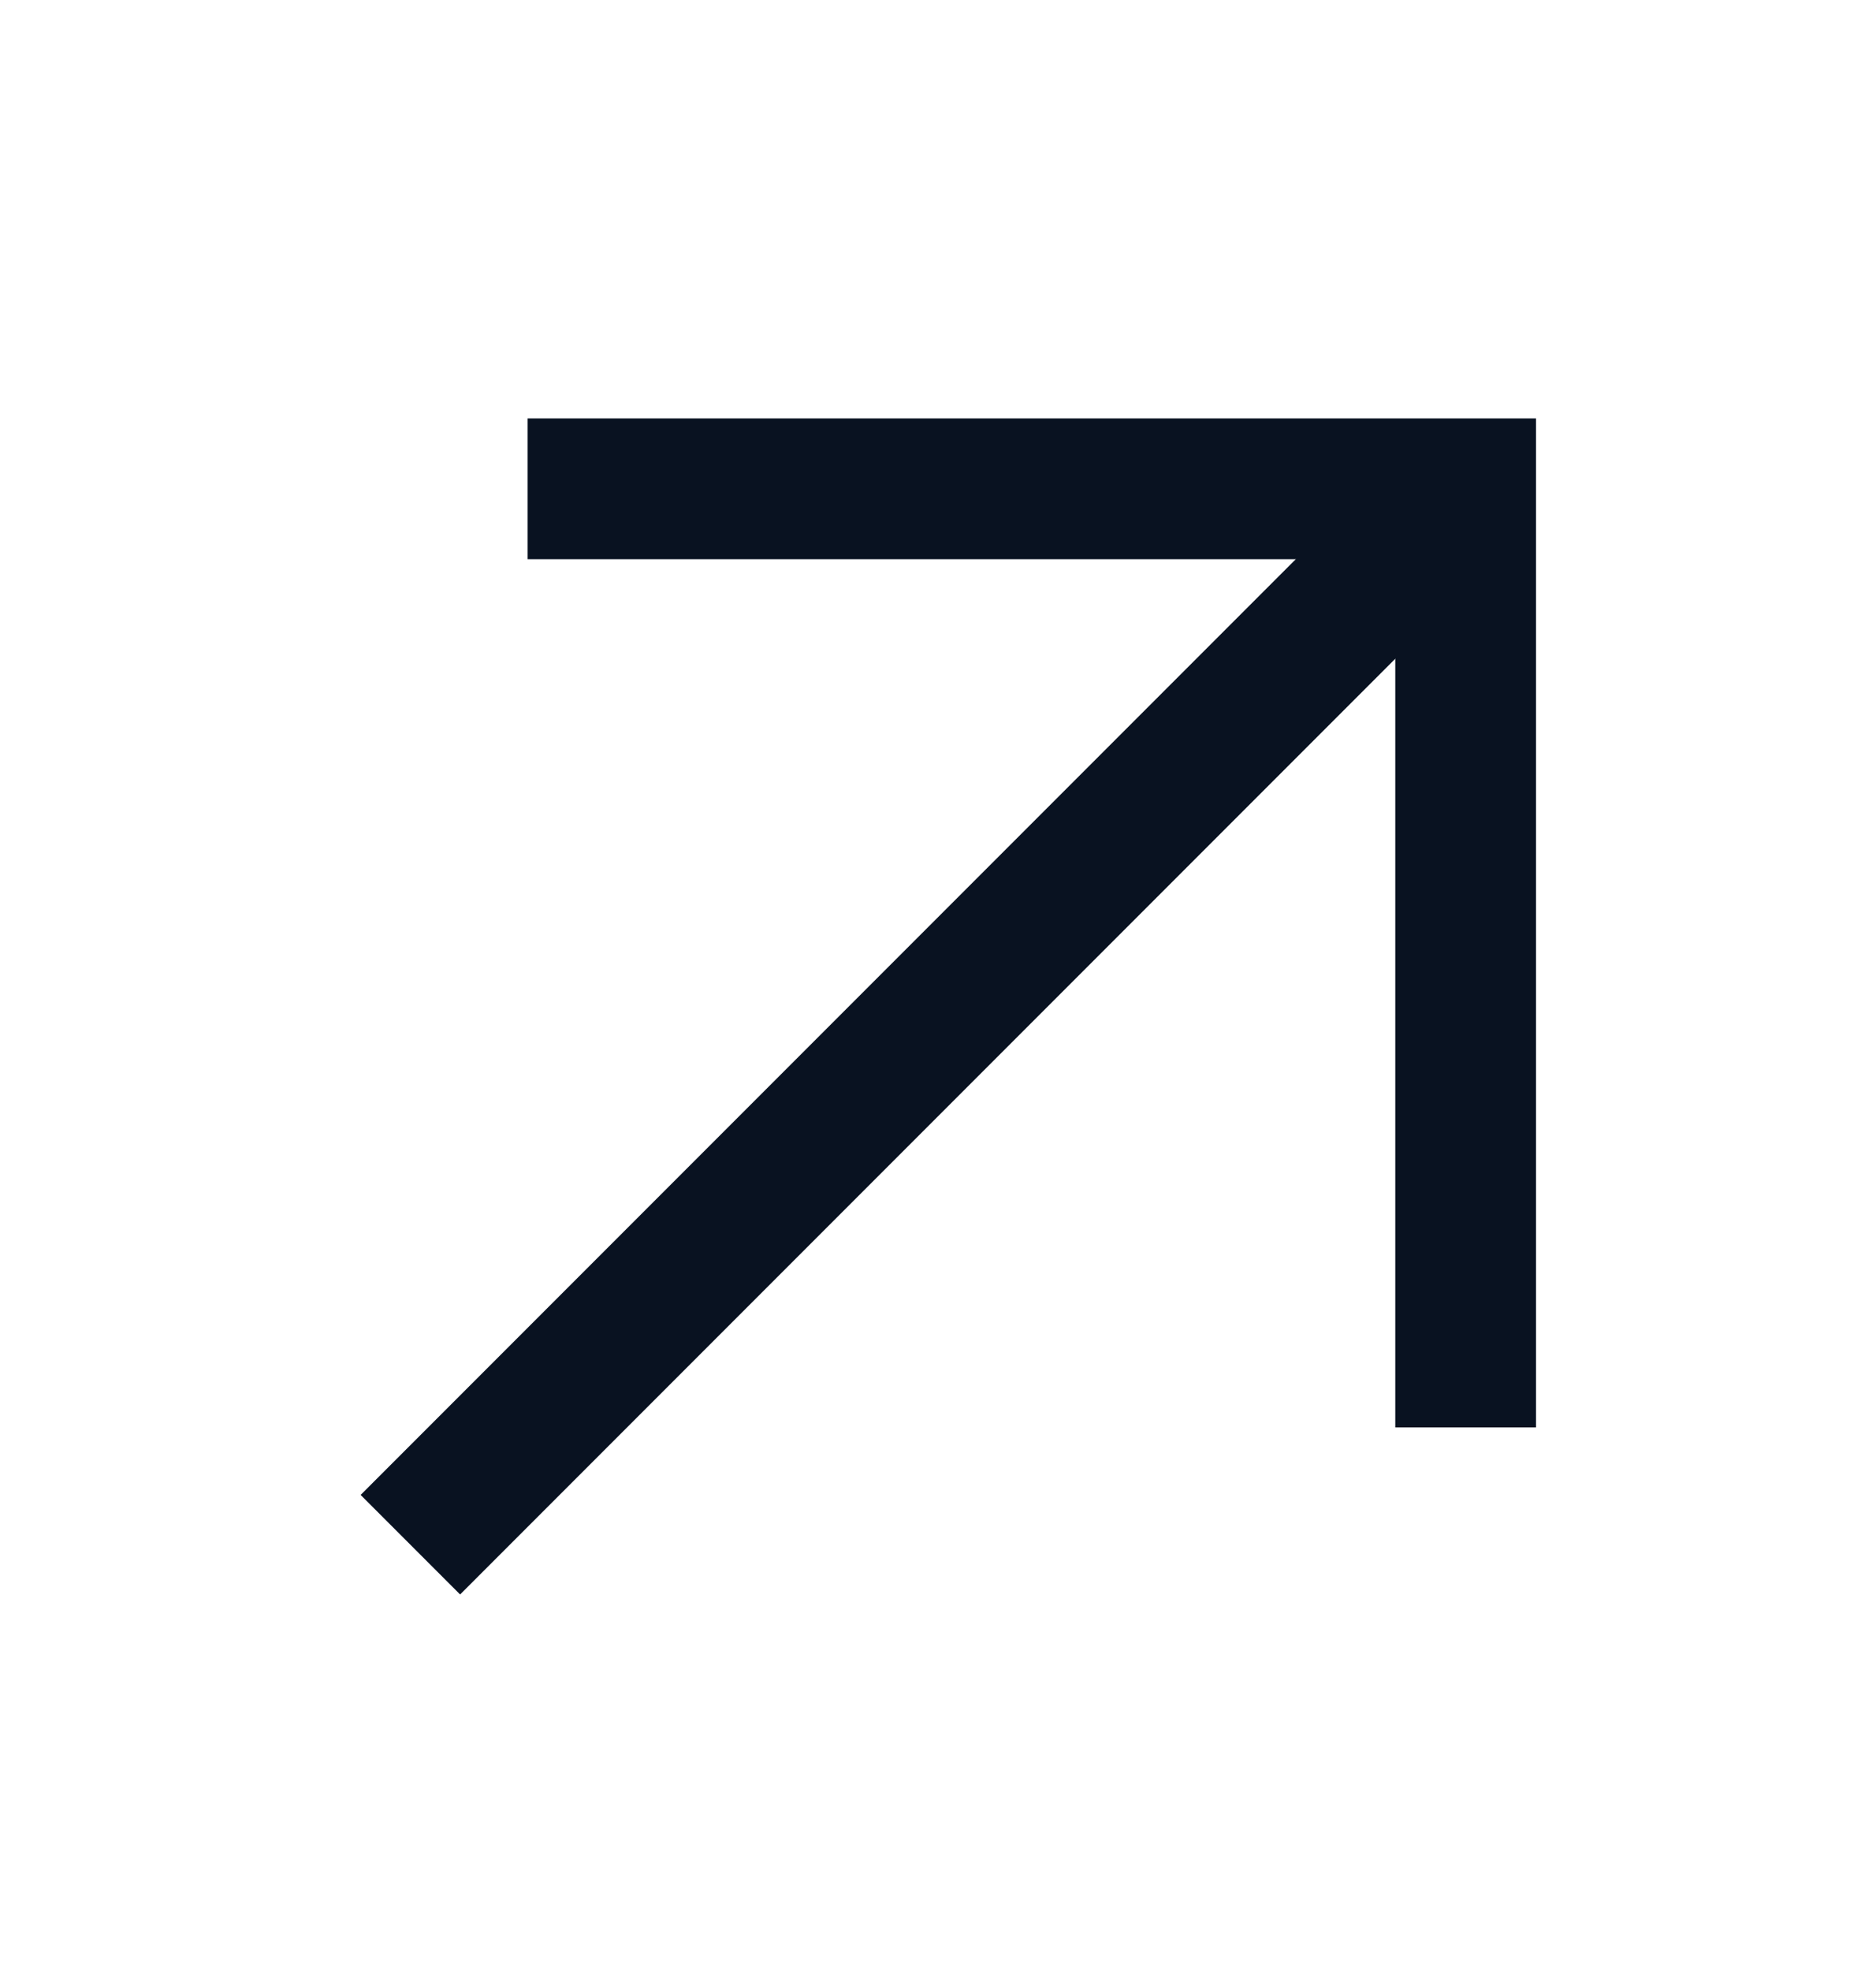 <?xml version="1.0" encoding="UTF-8"?>
<svg width="20px" height="21px" viewBox="0 0 20 21" version="1.1" xmlns="http://www.w3.org/2000/svg" xmlns:xlink="http://www.w3.org/1999/xlink">
    <title>icon_diagonal_arrow_20           </title>
    <defs>
        <rect id="path-1" x="0" y="0" width="20" height="20"></rect>
    </defs>
    <g id="页面-1" stroke="none" stroke-width="1" fill="none" fill-rule="evenodd">
        <g id="健康看板-1500" transform="translate(-354, -884)">
            <g id="编组-25" transform="translate(69, 864.833)">
                <g id="箭头-黑色备份" transform="translate(285, 20)">
                    <mask id="mask-2" fill="white">
                        <use xlink:href="#path-1"></use>
                    </mask>
                    <g id="path-1"></g>
                    <g id="编组" mask="url(#mask-2)">
                        <g transform="translate(-0.625, -0.625)">
                            <g transform="translate(10.625, 10.625) rotate(-45) translate(-10.625, -10.625) translate(2.67, 3.554)">
                                <polyline id="路径" stroke="#091221" stroke-width="1.5" transform="translate(8.839, 7.071) rotate(45) translate(-8.839, -7.071) " points="3.839 2.071 13.839 2.071 13.839 12.071"></polyline>
                                <line x1="-2.27373675e-13" y1="7.071" x2="15.91" y2="7.071" id="路径-2" stroke="#091221" stroke-width="1.5" stroke-linejoin="round"></line>
                            </g>
                        </g>
                    </g>
                </g>
            </g>
        </g>
    </g>
</svg>